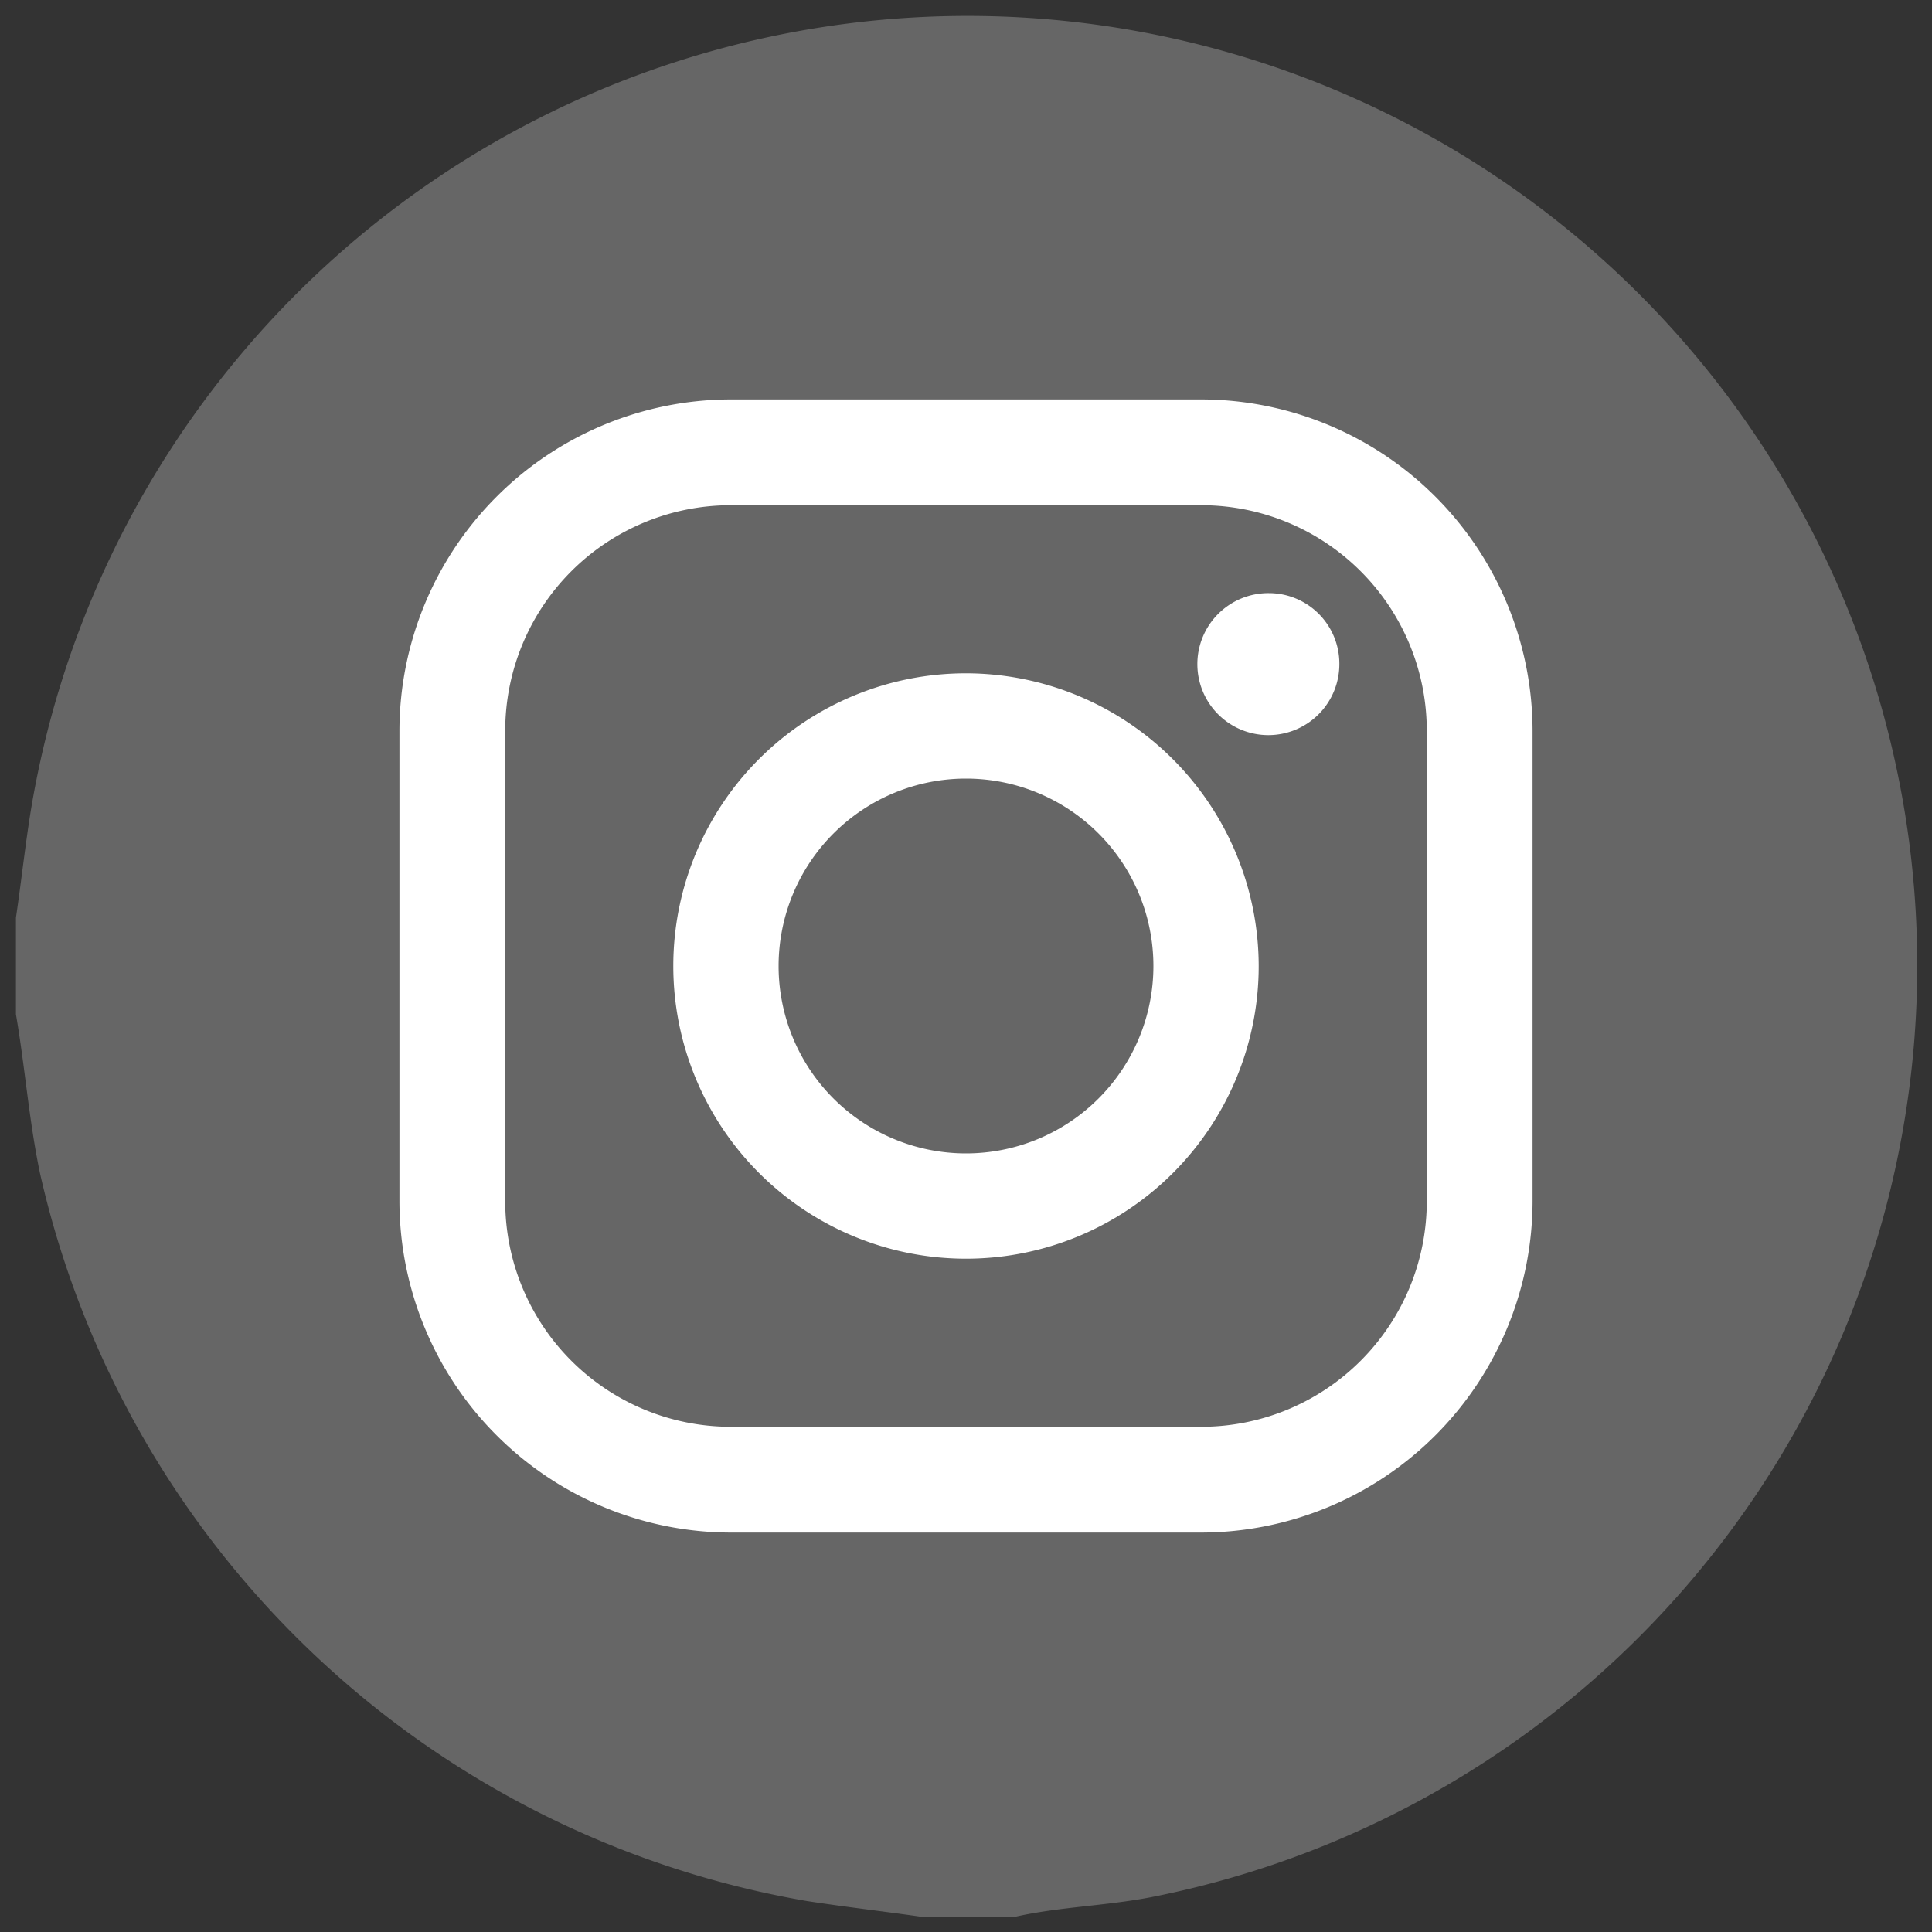 <svg id="レイヤー_1" data-name="レイヤー 1" xmlns="http://www.w3.org/2000/svg" viewBox="0 0 40 40"><rect x="0" y="0" width="40" height="40" fill="#333333" stroke="none"/><defs><style>.cls-1{fill:#666;}.cls-2{fill:#fff;}</style></defs><path class="cls-1" d="M23.83,39.28A19.66,19.66,0,1,0,.64,16.77C.52,17.51.44,18.26.33,19v2c.19,1.1.27,2.21.5,3.3A19.7,19.7,0,0,0,16.71,39.36c.78.12,1.56.21,2.33.32h2C21.94,39.48,22.89,39.46,23.83,39.28Z"/><path class="cls-2" d="M24.87,8.27H15.13a6.87,6.87,0,0,0-6.86,6.86v9.74a6.87,6.87,0,0,0,6.86,6.86h9.74a6.87,6.87,0,0,0,6.86-6.86V15.13A6.87,6.87,0,0,0,24.87,8.27Zm4.67,16.6a4.67,4.67,0,0,1-4.67,4.67H15.13a4.67,4.67,0,0,1-4.67-4.67V15.13a4.67,4.67,0,0,1,4.67-4.67h9.74a4.67,4.67,0,0,1,4.67,4.67Z"/><path class="cls-2" d="M26.27,12.28a1.47,1.47,0,1,0,1.46,1.46A1.46,1.46,0,0,0,26.27,12.28Z"/><path class="cls-2" d="M20,13.94A6.06,6.06,0,1,0,26.06,20,6.07,6.07,0,0,0,20,13.94Zm0,9.94A3.88,3.88,0,1,1,23.88,20,3.88,3.88,0,0,1,20,23.88Z"/></svg>